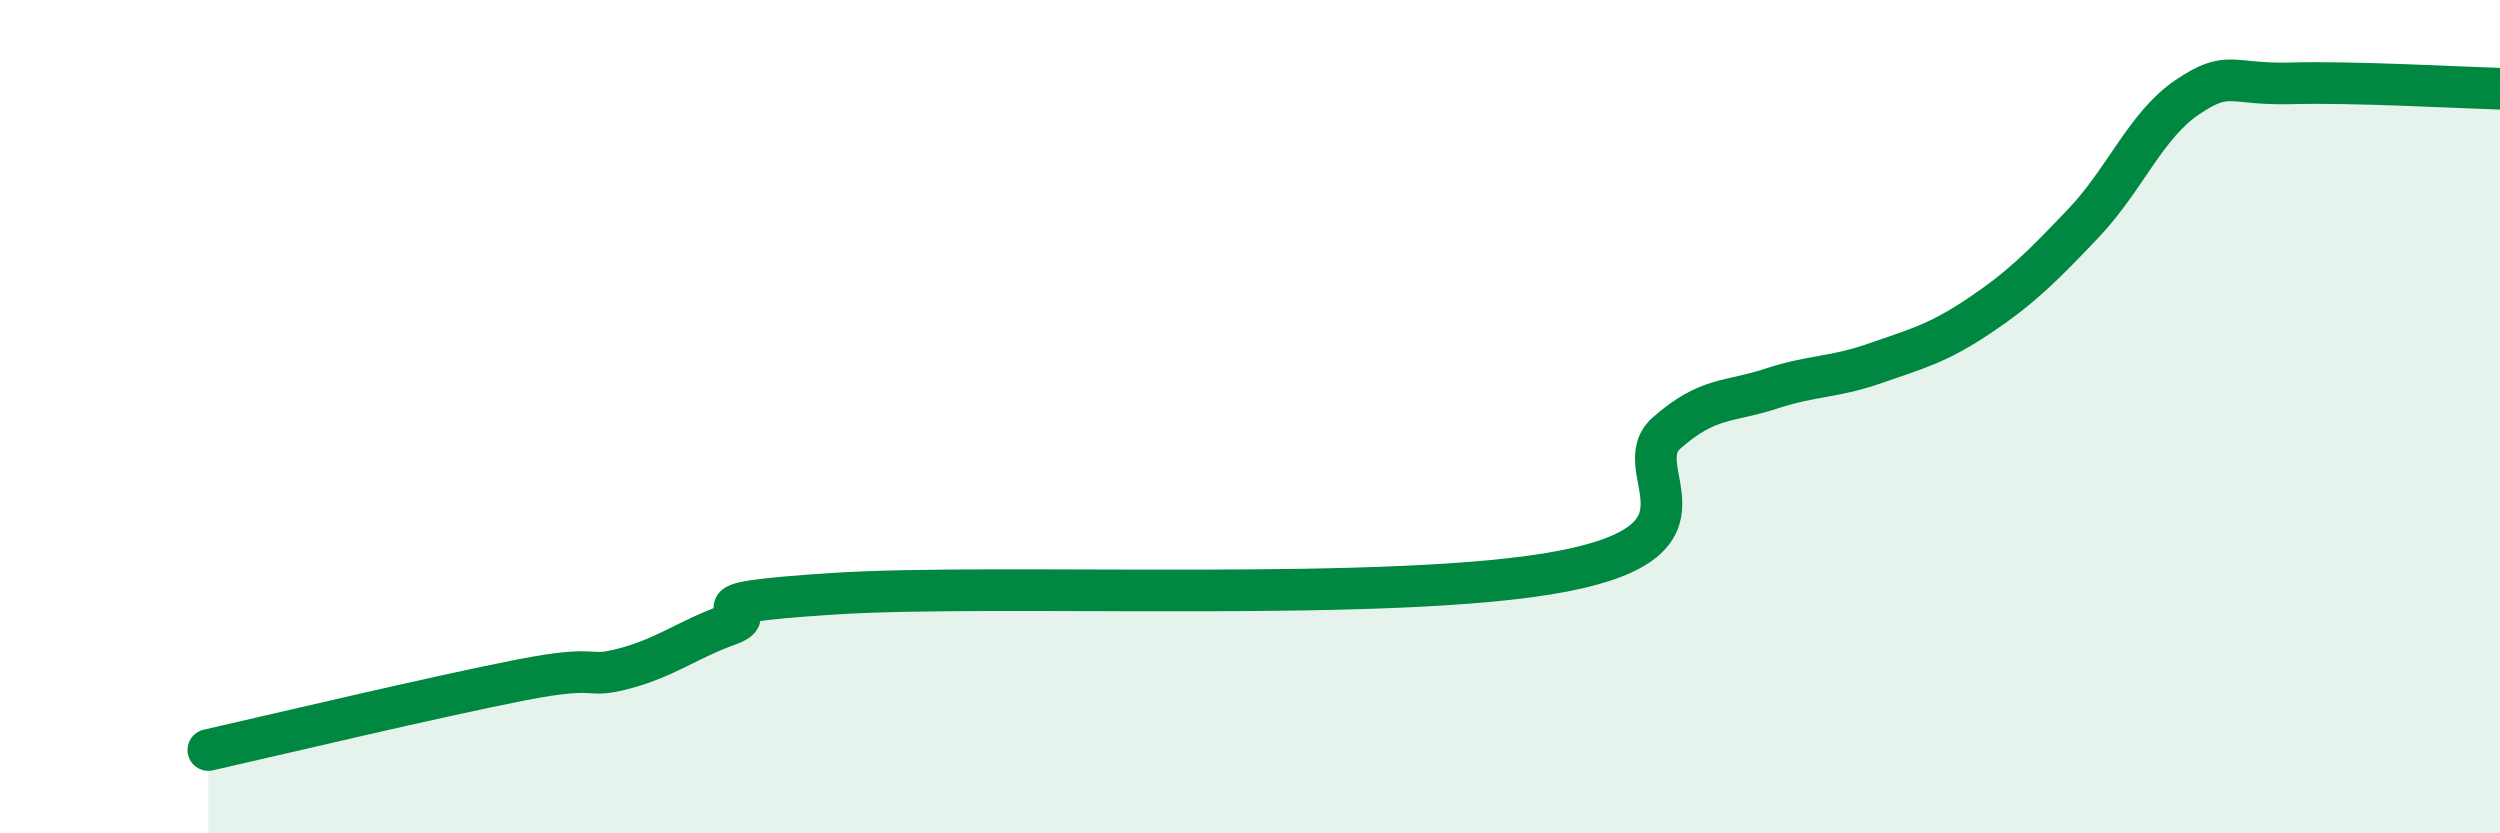 
    <svg width="60" height="20" viewBox="0 0 60 20" xmlns="http://www.w3.org/2000/svg">
      <path
        d="M 5,18 C 6.5,17.66 10.5,16.71 12.5,16.32 C 14.5,15.93 14,16.31 15,16.04 C 16,15.77 16.5,15.35 17.5,14.99 C 18.5,14.63 16,14.51 20,14.25 C 24,13.99 33.5,14.48 37.5,13.71 C 41.5,12.94 39,11.27 40,10.39 C 41,9.51 41.5,9.66 42.5,9.33 C 43.5,9 44,9.07 45,8.72 C 46,8.37 46.5,8.25 47.5,7.58 C 48.5,6.91 49,6.41 50,5.36 C 51,4.31 51.5,3 52.5,2.33 C 53.5,1.66 53.5,2.04 55,2 C 56.5,1.96 59,2.1 60,2.13L60 20L5 20Z"
        fill="#008740"
        opacity="0.1"
        stroke-linecap="round"
        stroke-linejoin="round"
      />
      <path
        d="M 5,18 C 6.5,17.66 10.5,16.71 12.5,16.32 C 14.5,15.93 14,16.31 15,16.04 C 16,15.77 16.5,15.35 17.5,14.99 C 18.5,14.63 16,14.51 20,14.25 C 24,13.99 33.5,14.48 37.5,13.71 C 41.5,12.94 39,11.27 40,10.39 C 41,9.51 41.5,9.66 42.5,9.33 C 43.5,9 44,9.07 45,8.72 C 46,8.37 46.5,8.25 47.5,7.58 C 48.5,6.91 49,6.41 50,5.36 C 51,4.31 51.5,3 52.5,2.33 C 53.5,1.66 53.5,2.04 55,2 C 56.5,1.96 59,2.1 60,2.13"
        stroke="#008740"
        stroke-width="1"
        fill="none"
        stroke-linecap="round"
        stroke-linejoin="round"
      />
    </svg>
  